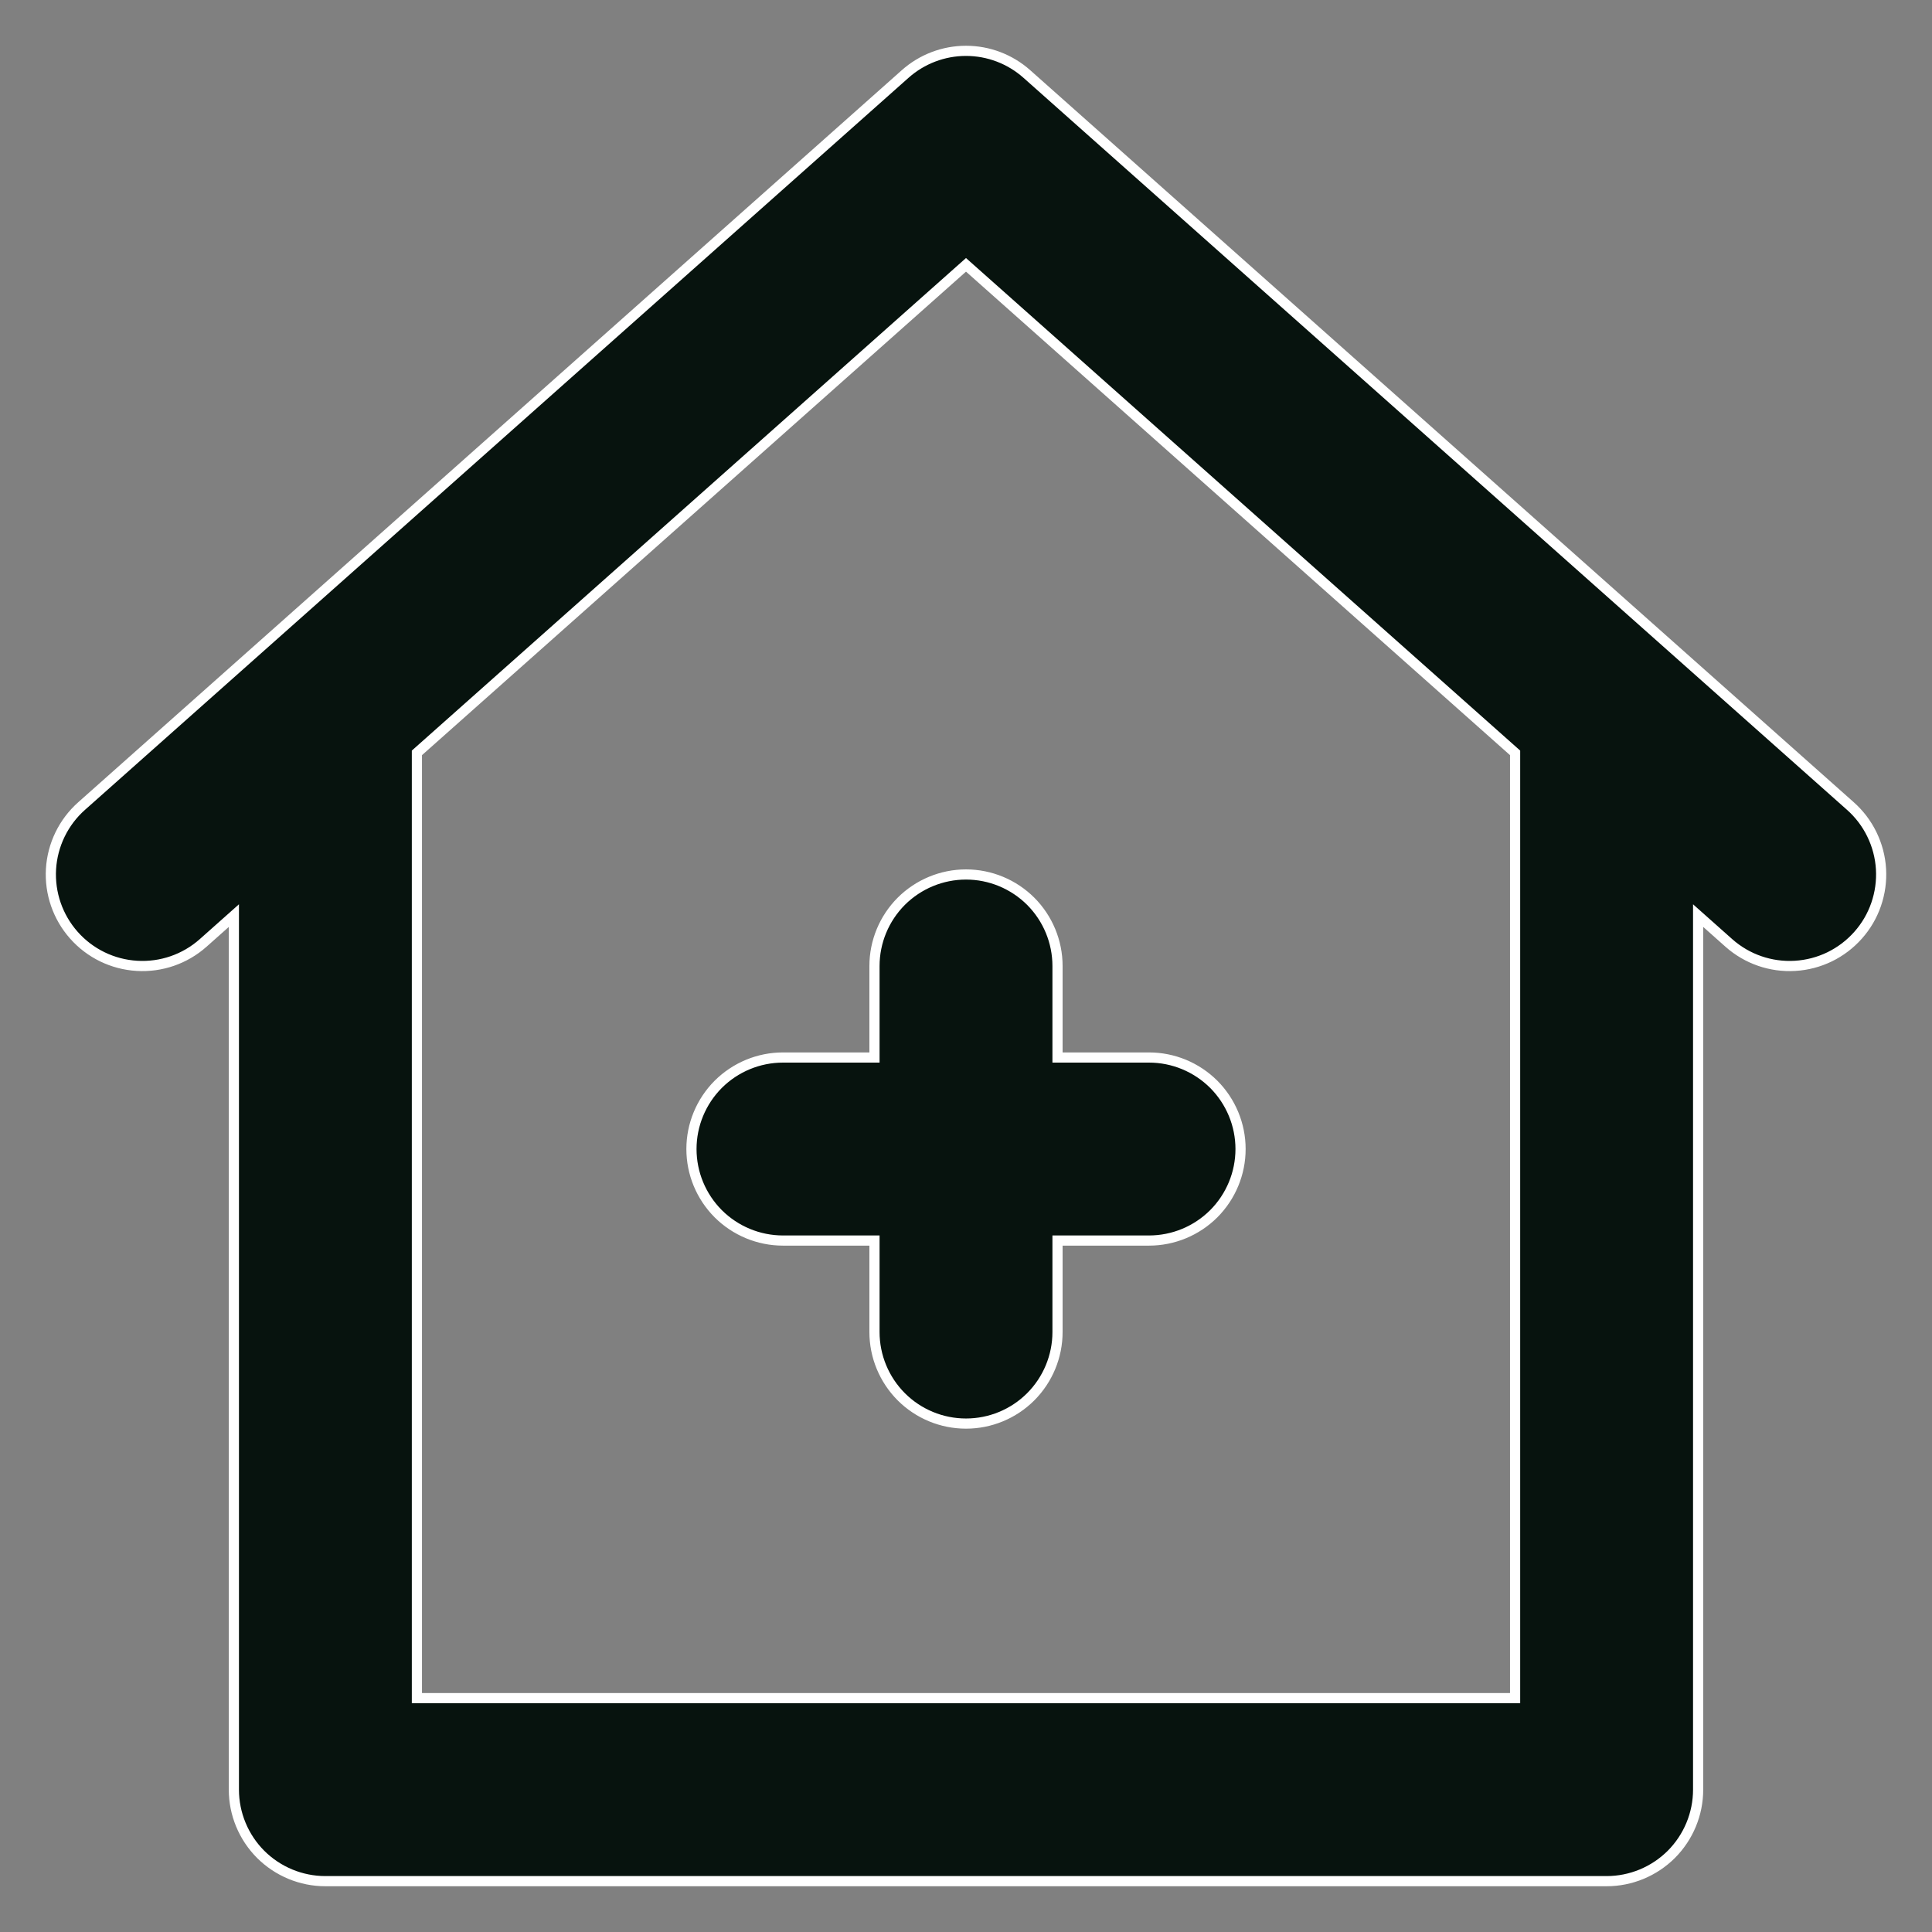 <svg width="38" height="38" viewBox="0 0 38 38" fill="none" xmlns="http://www.w3.org/2000/svg">
  <rect x="0" y="0" width="38" height="38" fill="#808080" stroke="none"/>
  <path
    d="M17.2 19V20.8H15.4C14.923 20.8 14.465 20.99 14.127 21.327C13.79 21.665 13.6 22.123 13.6 22.6C13.6 23.078 13.79 23.535 14.127 23.873C14.465 24.21 14.923 24.4 15.4 24.4H17.2V26.2C17.2 26.677 17.39 27.135 17.727 27.473C18.065 27.811 18.523 28 19 28C19.477 28 19.935 27.811 20.273 27.473C20.61 27.135 20.8 26.677 20.8 26.2V24.4H22.6C23.077 24.4 23.535 24.21 23.873 23.873C24.21 23.535 24.4 23.078 24.4 22.6C24.4 22.123 24.21 21.665 23.873 21.327C23.535 20.99 23.077 20.8 22.6 20.8H20.8V19C20.8 18.523 20.61 18.065 20.273 17.727C19.935 17.39 19.477 17.2 19 17.2C18.523 17.2 18.065 17.39 17.727 17.727C17.39 18.065 17.2 18.523 17.2 19ZM36.395 15.854L20.195 1.454C19.866 1.162 19.441 1 19 1C18.559 1 18.134 1.162 17.805 1.454L1.605 15.854C1.248 16.171 1.032 16.617 1.003 17.093C0.975 17.57 1.137 18.038 1.454 18.395C1.771 18.753 2.217 18.969 2.693 18.997C3.17 19.026 3.638 18.864 3.995 18.547L4.6 18.009V35.2C4.6 35.677 4.79 36.135 5.127 36.473C5.465 36.81 5.923 37 6.4 37H31.6C32.077 37 32.535 36.81 32.873 36.473C33.21 36.135 33.4 35.677 33.4 35.2V18.009L34.005 18.547C34.362 18.864 34.83 19.026 35.307 18.997C35.543 18.983 35.773 18.923 35.986 18.82C36.199 18.716 36.389 18.572 36.546 18.395C36.703 18.219 36.824 18.013 36.901 17.789C36.978 17.566 37.011 17.329 36.997 17.093C36.983 16.857 36.922 16.626 36.819 16.414C36.716 16.201 36.572 16.011 36.395 15.854ZM29.8 33.4H8.2V14.808L19 5.209L29.8 14.808V33.4Z"
    fill="#07130E" stroke="white" stroke-width="0.2" />
</svg>
  